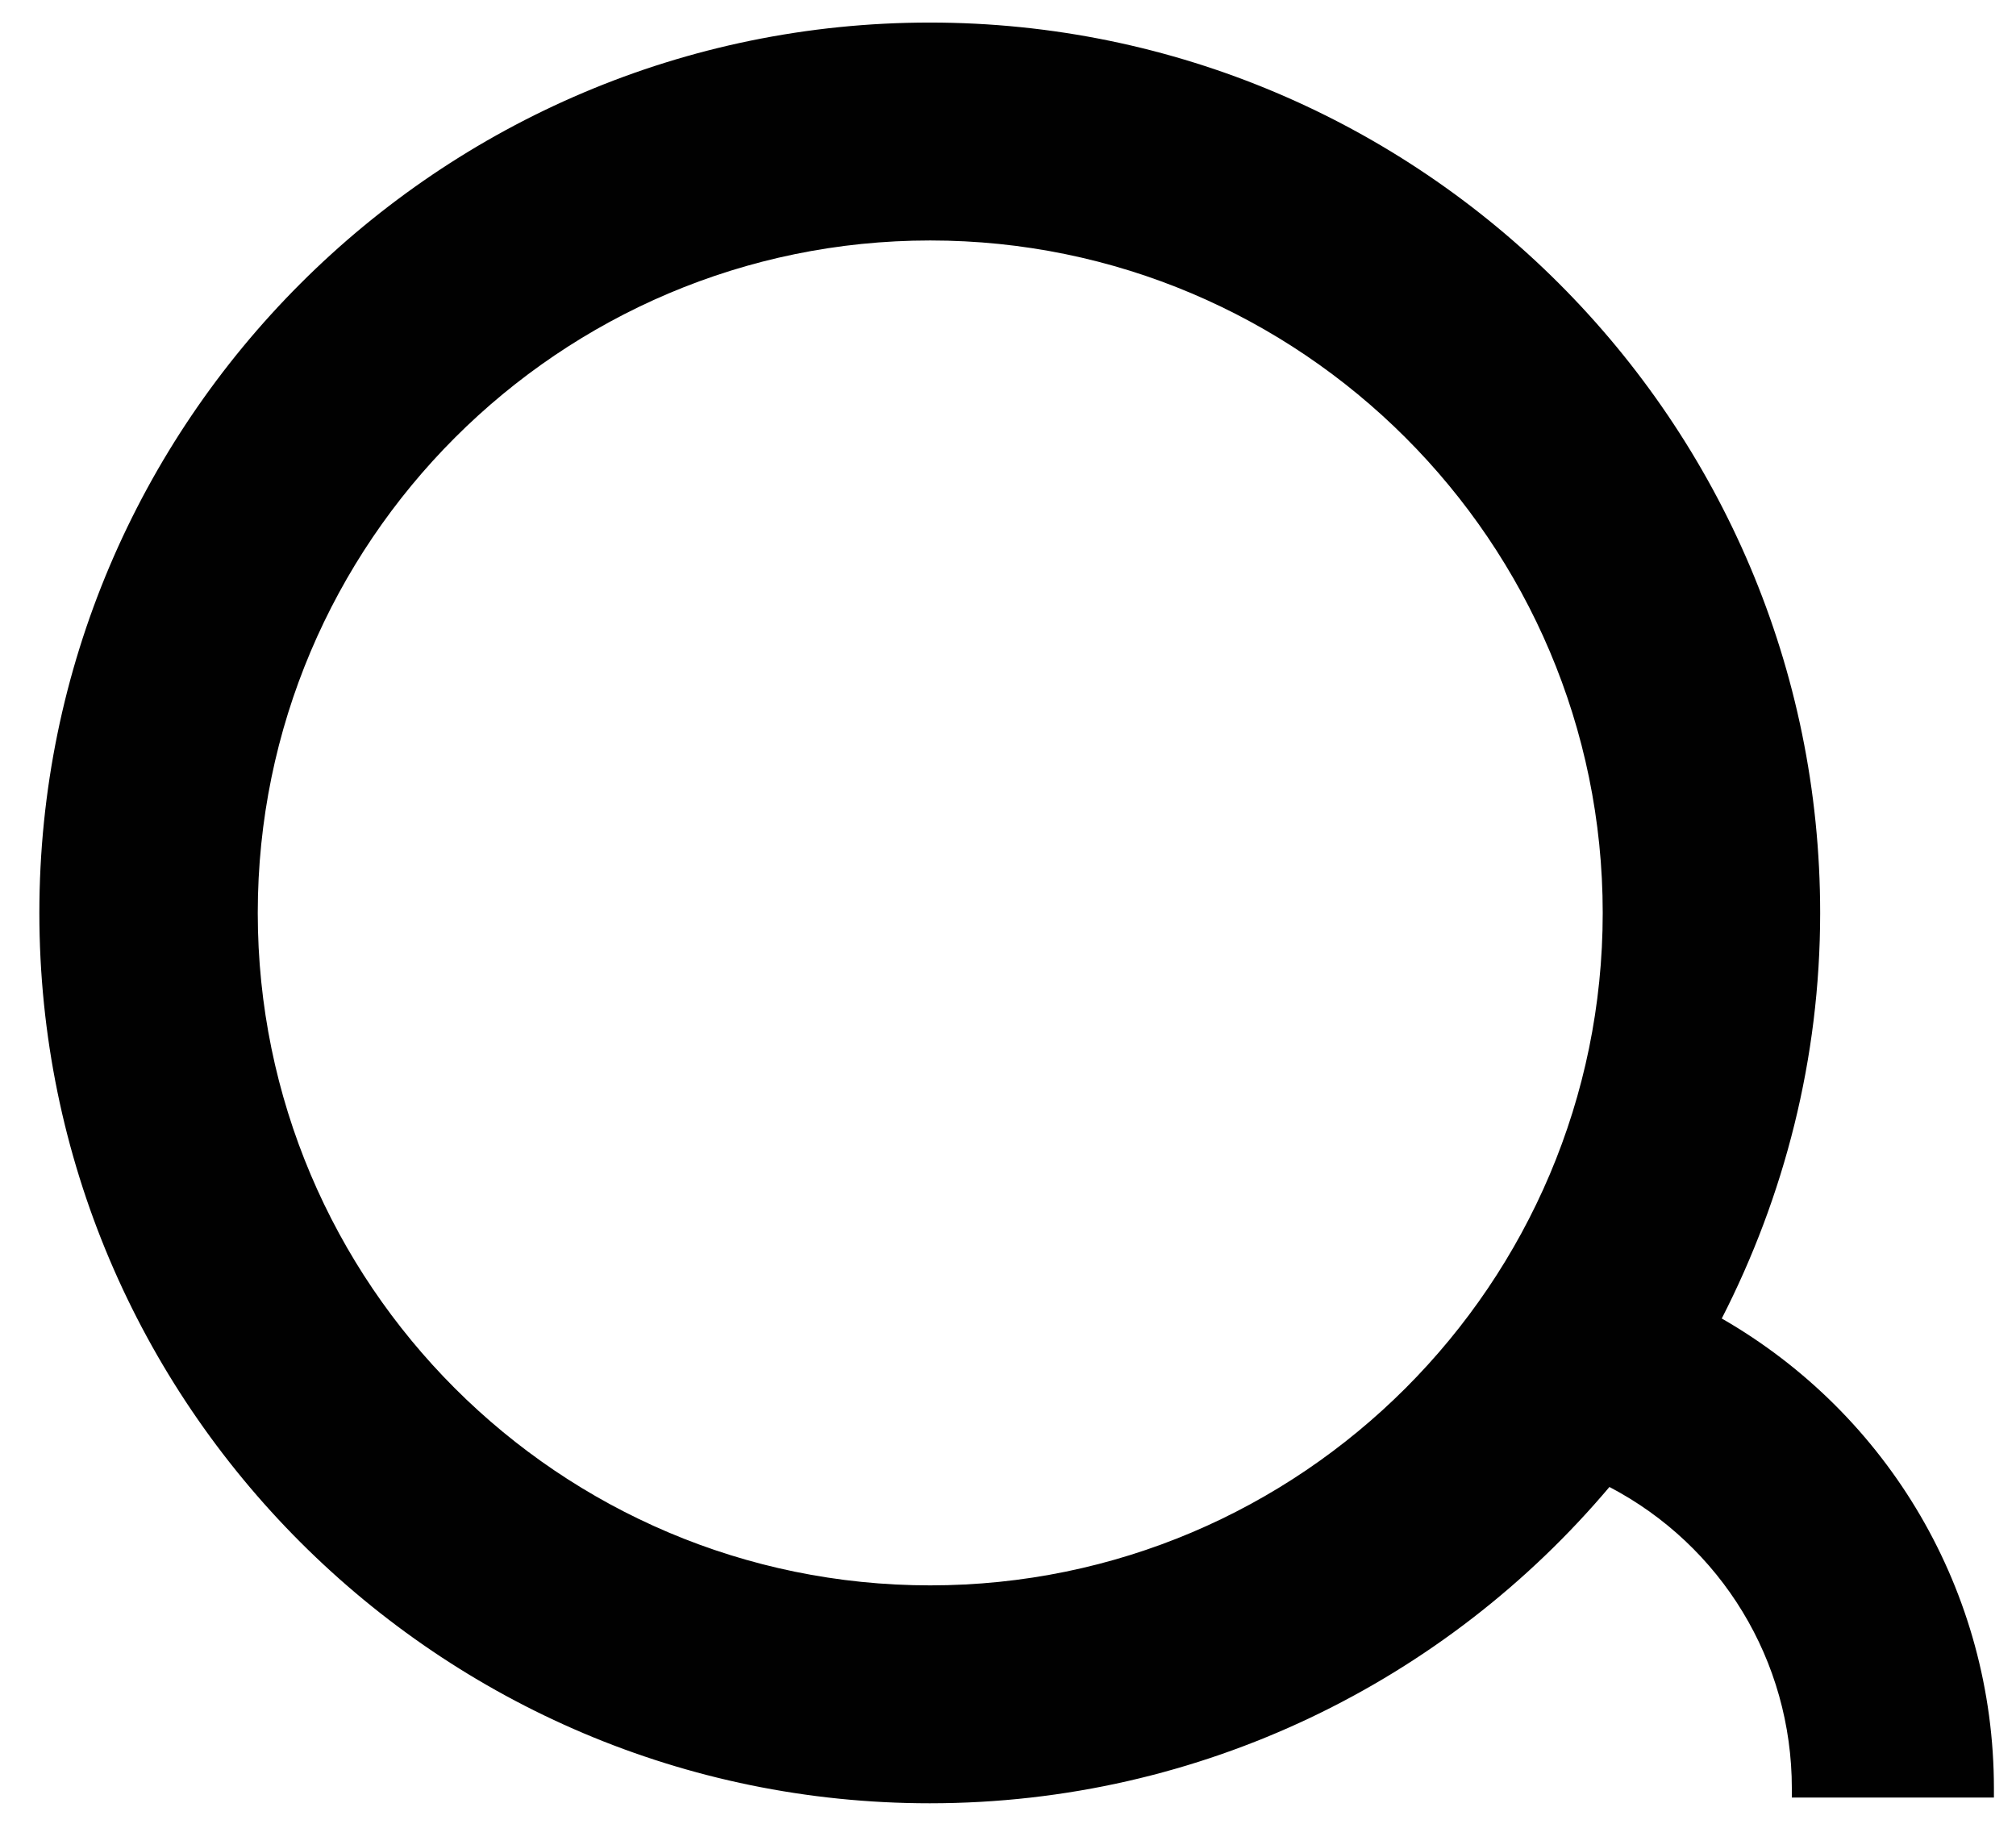 <svg width="42" height="38" viewBox="0 0 42 38" fill="none" xmlns="http://www.w3.org/2000/svg">
    <path
        d="M0.82 19.02C0.82 29.25 9.14 37.57 19.37 37.57C25.04 37.57 30.13 35.01 33.53 30.98C35.86 32.2 37.33 34.6 37.33 37.26V37.45H41.54V37.26C41.54 33.17 39.35 29.47 35.87 27.47C37.17 24.93 37.92 22.06 37.92 19.02C37.92 8.79 29.6 0.47 19.37 0.47C9.14 0.47 0.82 8.79 0.82 19.02ZM5.37 19.02C5.37 11.3 11.65 5.01 19.38 5.01C27.1 5.01 33.39 11.29 33.39 19.02C33.39 26.74 27.11 33.03 19.38 33.03C11.65 33.03 5.37 26.75 5.37 19.02Z"
        fill="#010101" />
</svg>
